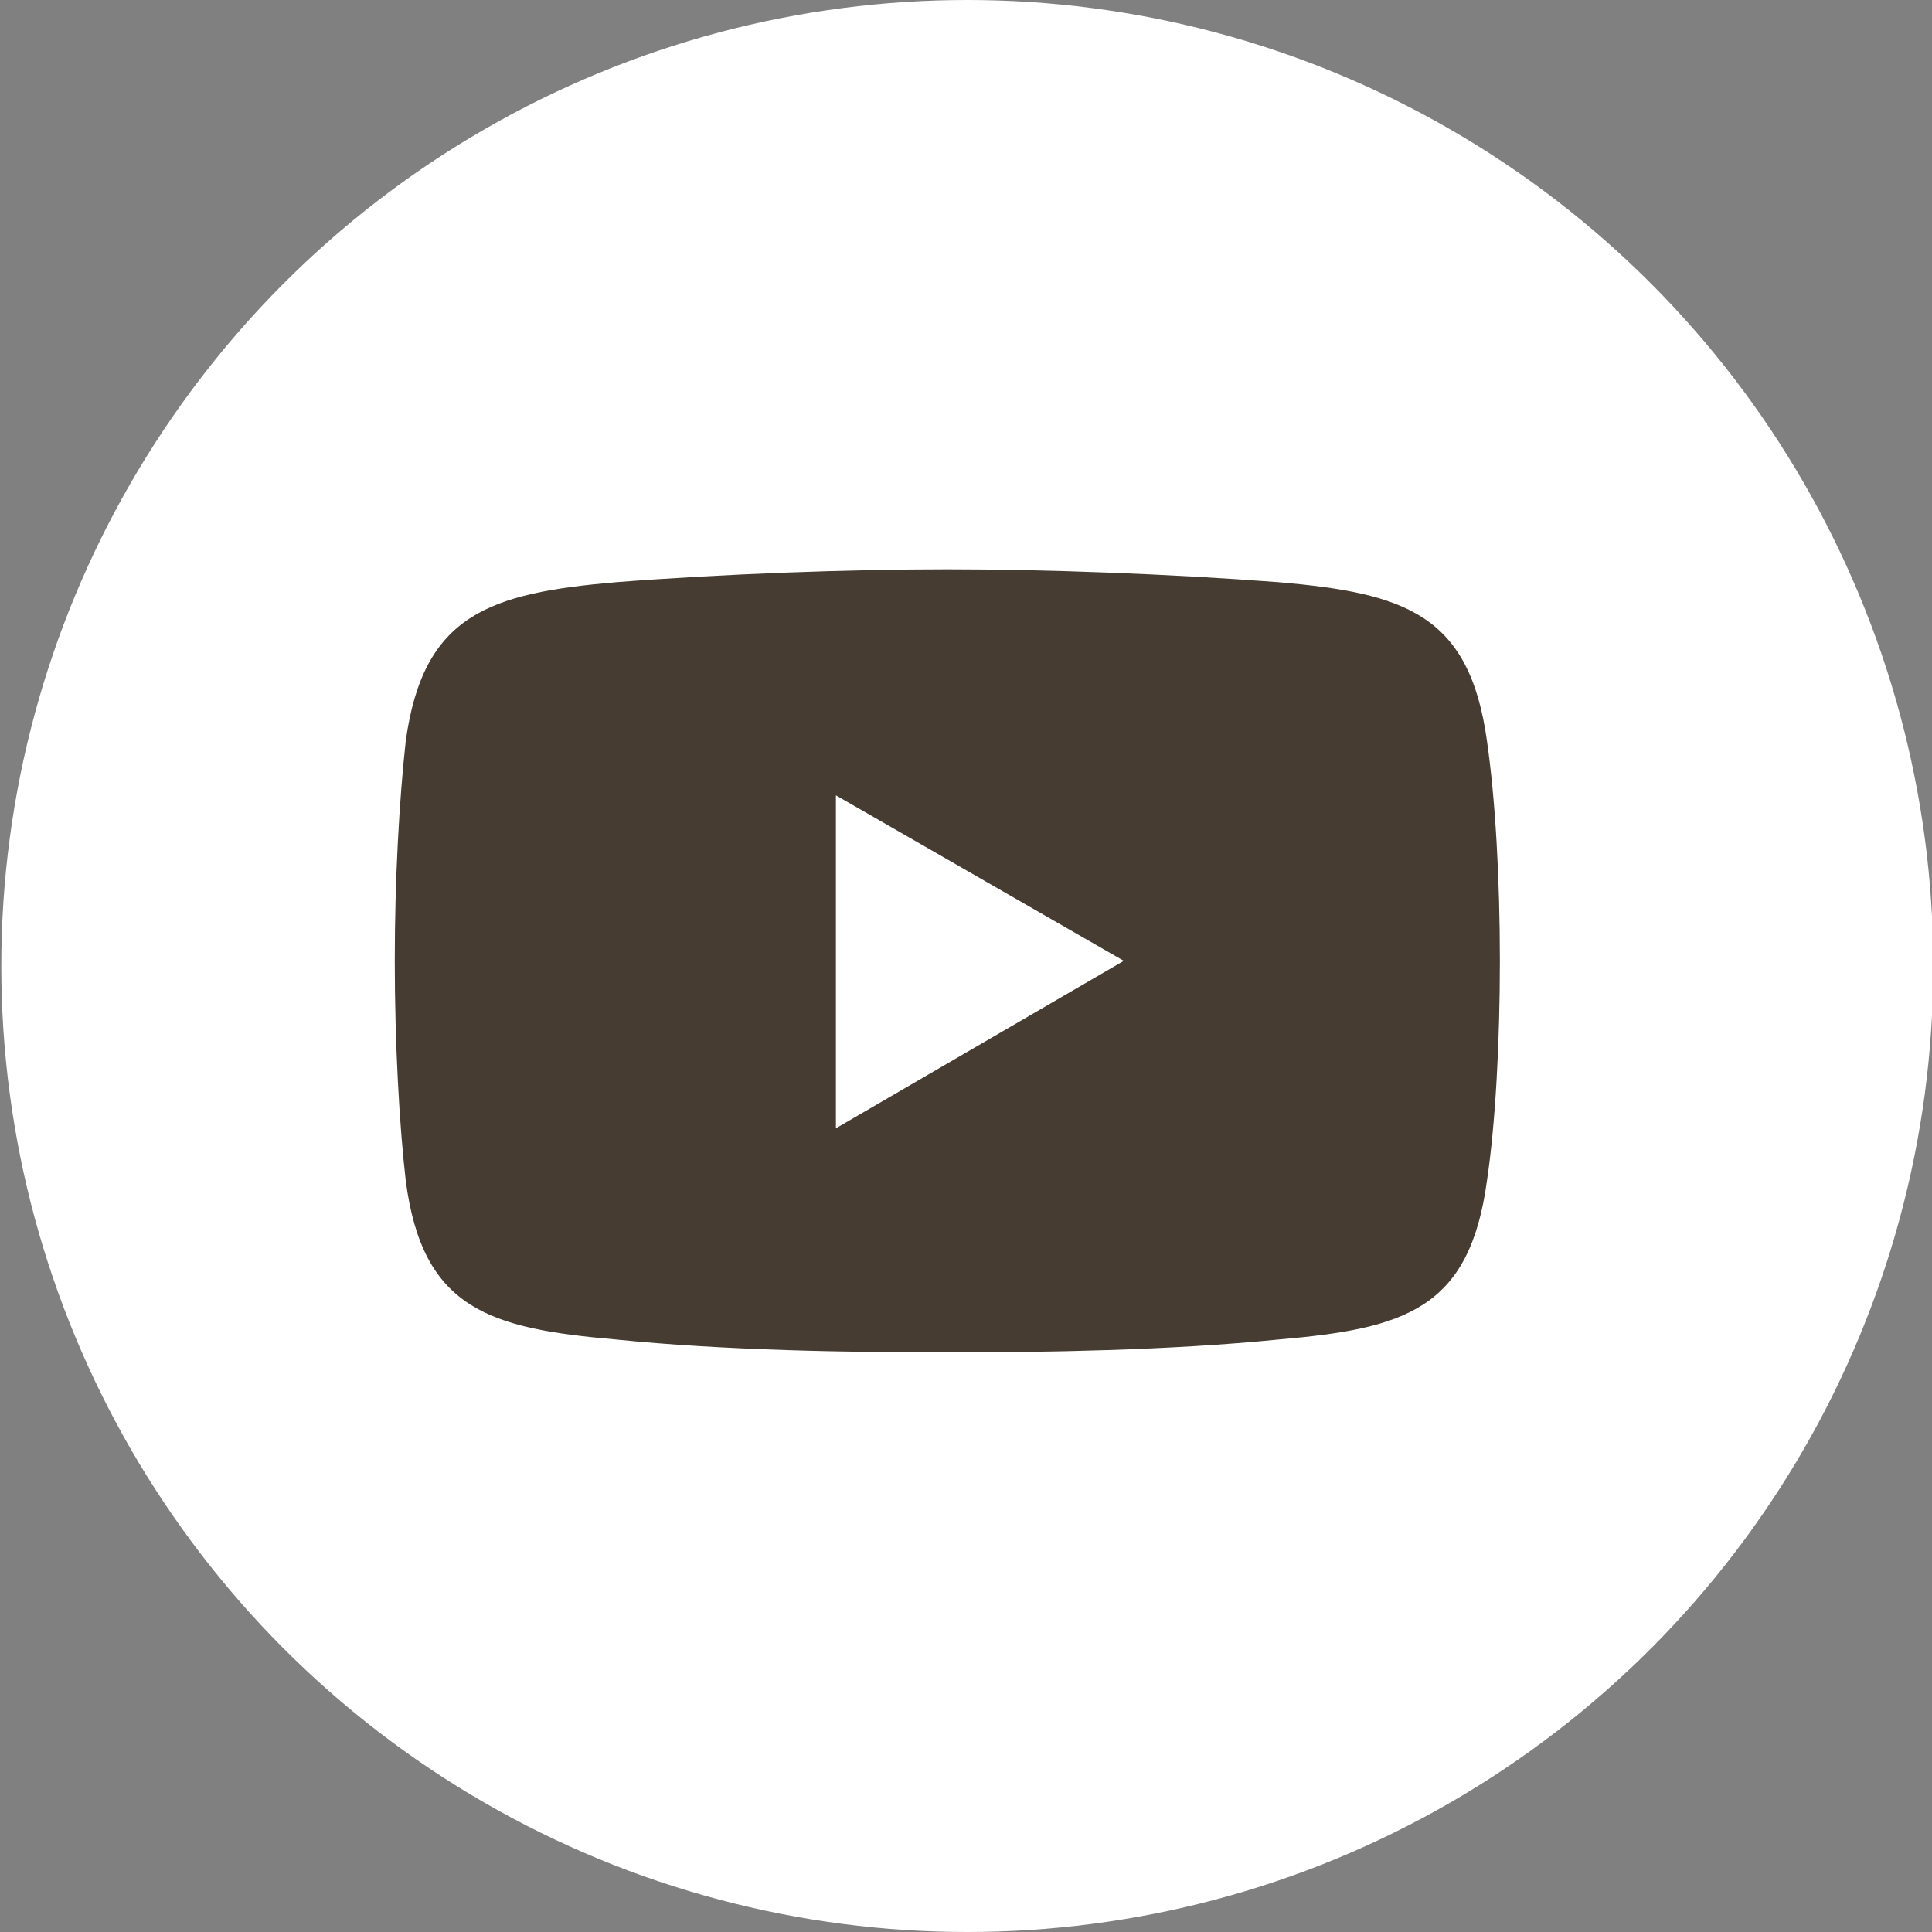 <?xml version="1.0" encoding="UTF-8"?><svg id="Ebene_1" xmlns="http://www.w3.org/2000/svg" viewBox="0 0 30 30"><rect x="0" y="0" width="30" height="30" fill="#808080" stroke="none"/><defs><style>.cls-1,.cls-2{fill:#fff;}.cls-2,.cls-3{fill-rule:evenodd;}.cls-3{fill:#463c32;}</style></defs><circle class="cls-1" cx="15.02" cy="15" r="15"/><g><path class="cls-3" d="M9.57,9.04c1.67-.13,3.64-.2,5.14-.2h0c1.5,0,3.44,.07,5.14,.2,1.97,.17,2.97,.5,3.24,2.47,.13,.9,.2,2.14,.2,3.41h0c0,1.27-.07,2.54-.2,3.41-.27,2-1.27,2.3-3.24,2.47-1.7,.17-3.64,.2-5.14,.2h0c-1.5,0-3.47-.03-5.14-.2-1.97-.17-3.01-.47-3.27-2.47-.1-.87-.17-2.14-.17-3.41h0c0-1.27,.07-2.5,.17-3.41,.27-1.97,1.3-2.3,3.27-2.47h0Z"/><polygon class="cls-2" points="12.98 12.35 17.45 14.92 12.98 17.52 12.98 12.35"/></g></svg>